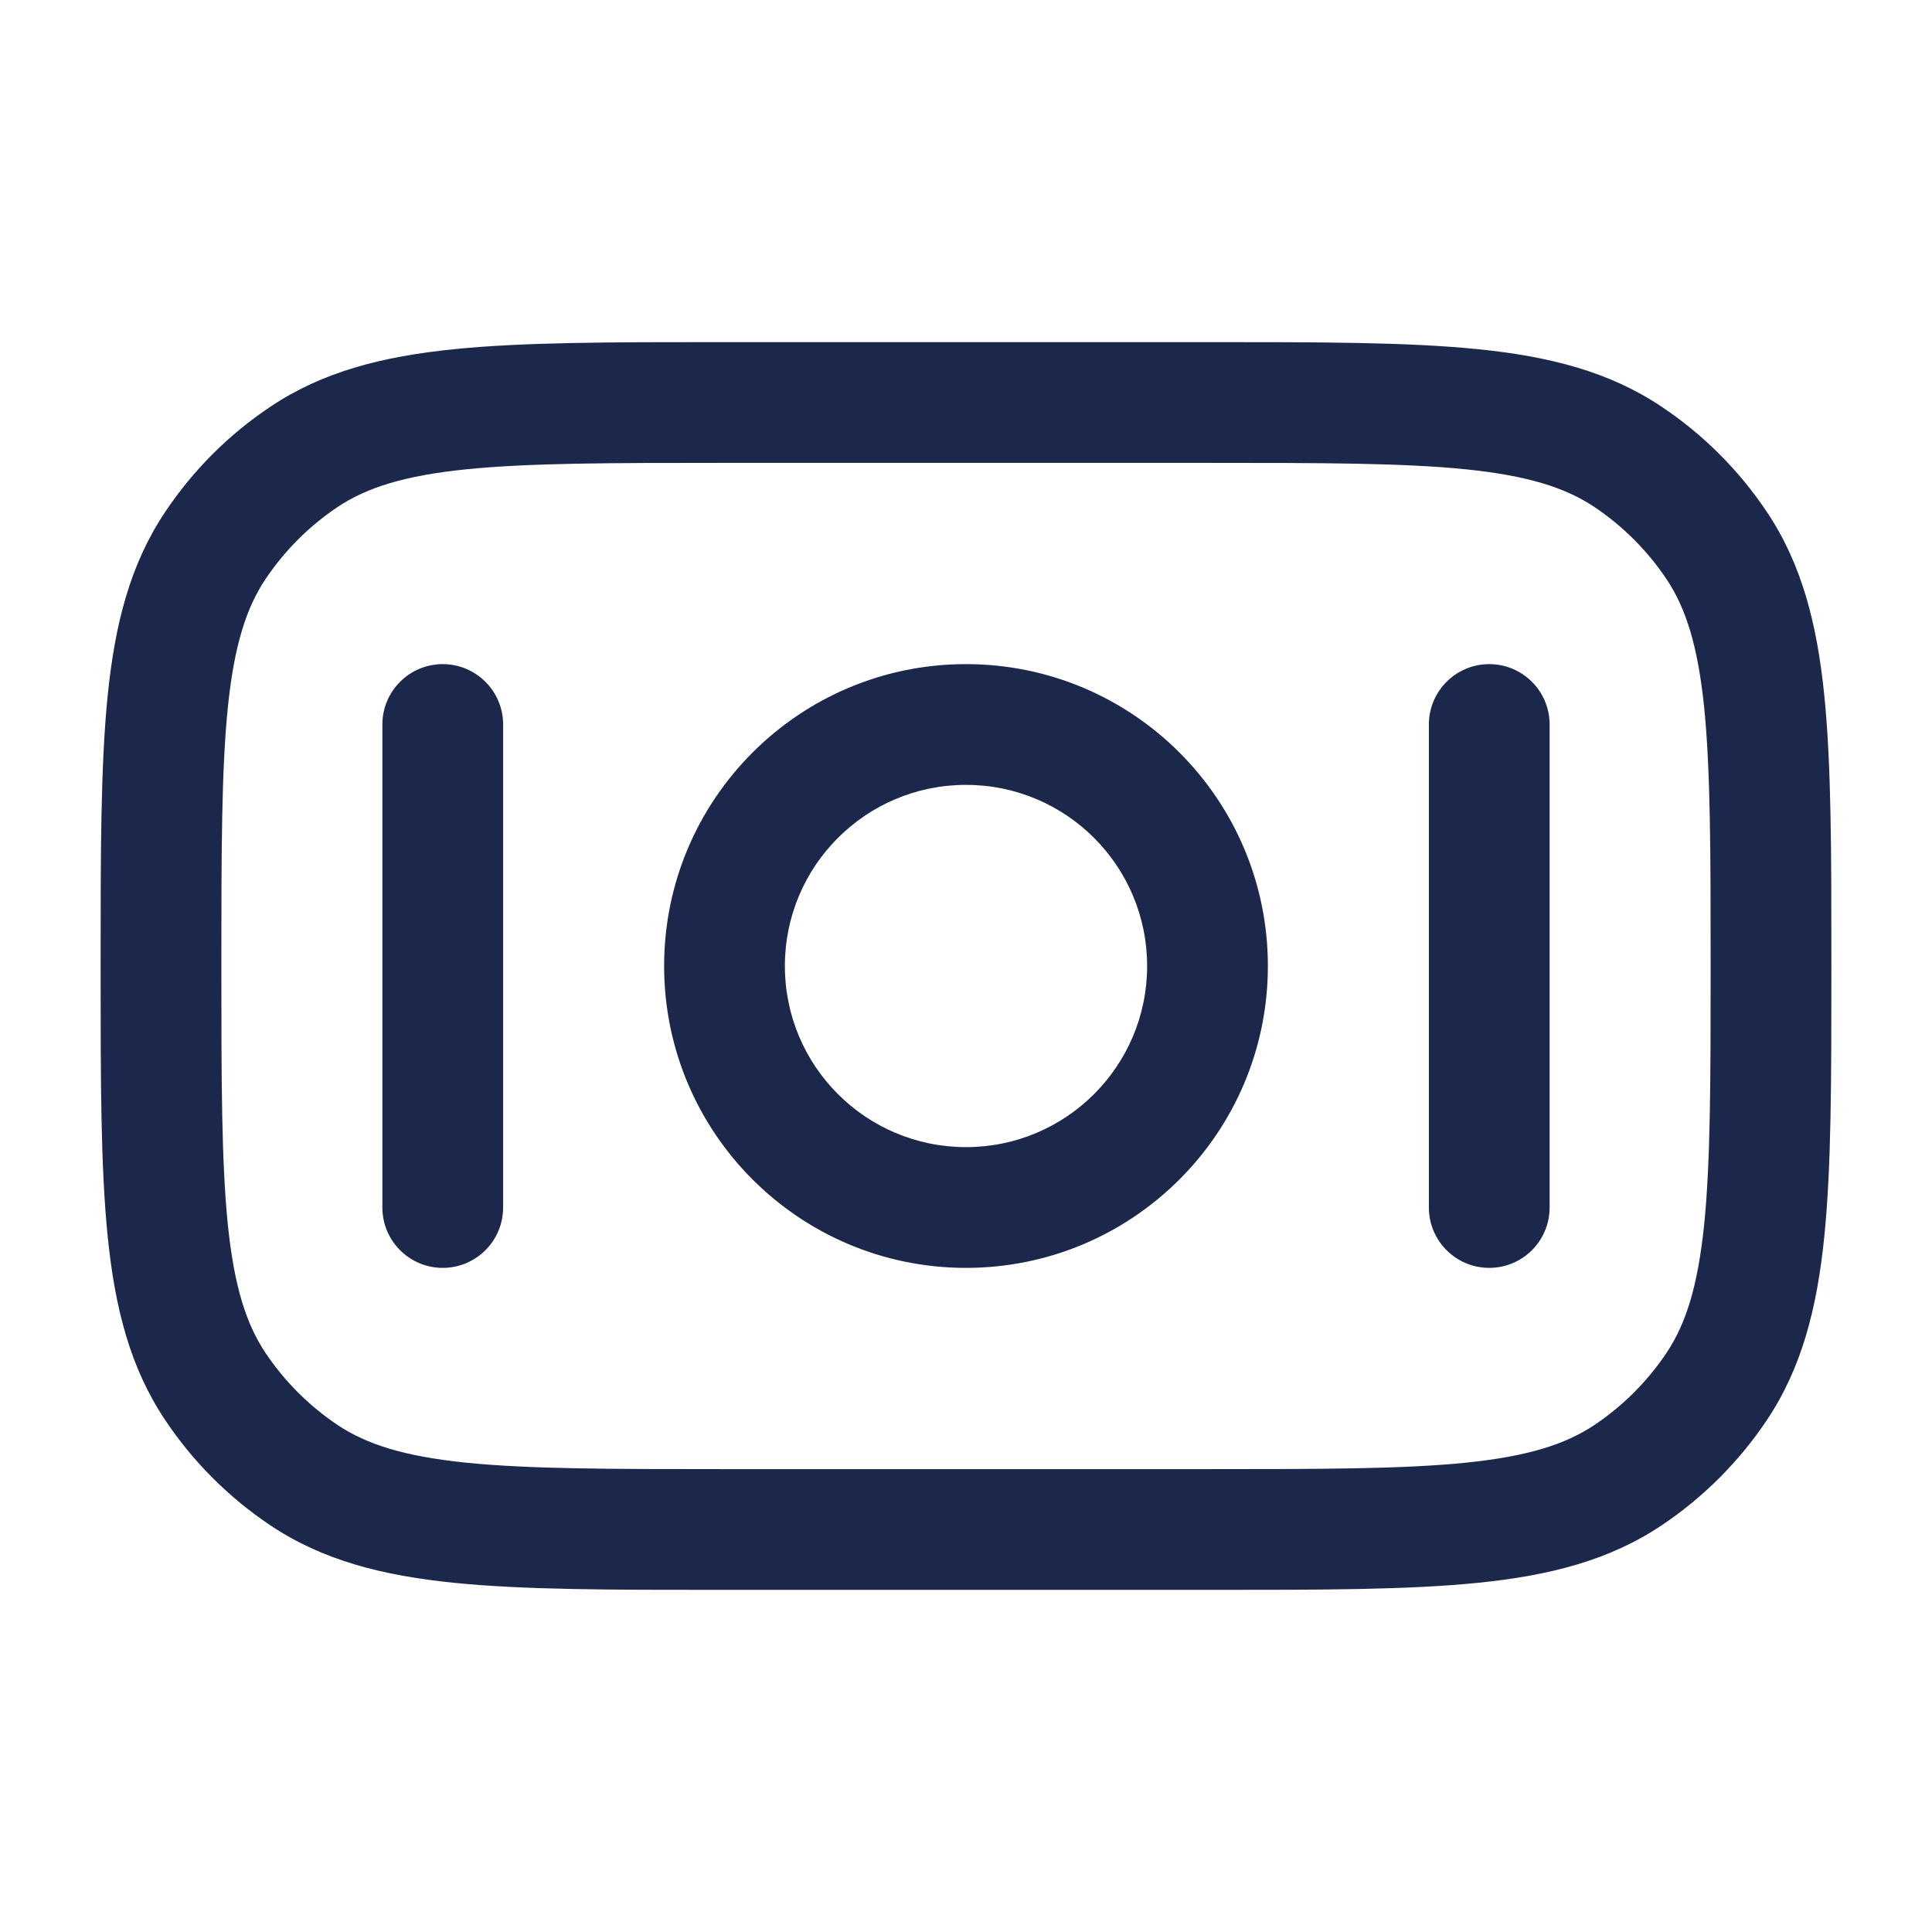 <?xml version="1.0" encoding="utf-8"?><!-- Скачано с сайта svg4.ru / Downloaded from svg4.ru -->
<svg width="800px" height="800px" viewBox="0 0 24 24" fill="none" xmlns="http://www.w3.org/2000/svg">
<path fill-rule="evenodd" clip-rule="evenodd" d="M18.21 5.83C17.429 5.751 16.42 5.75 15 5.75L9 5.75C7.58 5.75 6.571 5.751 5.79 5.83C5.021 5.909 4.555 6.057 4.194 6.298C3.84 6.535 3.535 6.84 3.298 7.194C3.057 7.555 2.909 8.021 2.83 8.79C2.751 9.571 2.75 10.58 2.75 12C2.75 13.42 2.751 14.429 2.83 15.21C2.909 15.979 3.057 16.445 3.298 16.806C3.535 17.16 3.84 17.465 4.194 17.702C4.555 17.943 5.021 18.091 5.79 18.17C6.571 18.249 7.58 18.25 9 18.25H15C16.42 18.25 17.429 18.249 18.21 18.17C18.979 18.091 19.445 17.943 19.806 17.702C20.16 17.465 20.465 17.16 20.702 16.806C20.943 16.445 21.091 15.979 21.17 15.21C21.249 14.429 21.25 13.42 21.25 12C21.25 10.58 21.249 9.571 21.17 8.79C21.091 8.021 20.943 7.555 20.702 7.194C20.465 6.84 20.16 6.535 19.806 6.298C19.445 6.057 18.979 5.909 18.21 5.83ZM18.362 4.338C19.25 4.428 19.991 4.617 20.639 5.051C21.158 5.397 21.603 5.842 21.95 6.361C22.383 7.009 22.572 7.75 22.662 8.638C22.75 9.504 22.75 10.589 22.75 11.958V12.042C22.75 13.411 22.75 14.496 22.662 15.362C22.572 16.25 22.383 16.991 21.95 17.639C21.603 18.158 21.158 18.603 20.639 18.95C19.991 19.383 19.25 19.572 18.362 19.662C17.496 19.75 16.411 19.75 15.042 19.75H8.958C7.589 19.75 6.504 19.75 5.638 19.662C4.75 19.572 4.009 19.383 3.361 18.95C2.842 18.603 2.397 18.158 2.051 17.639C1.617 16.991 1.428 16.25 1.338 15.362C1.25 14.496 1.25 13.411 1.25 12.042V11.958C1.25 10.589 1.25 9.504 1.338 8.638C1.428 7.75 1.617 7.009 2.051 6.361C2.397 5.842 2.842 5.397 3.361 5.051C4.009 4.617 4.75 4.428 5.638 4.338C6.504 4.25 7.589 4.25 8.958 4.25L15.042 4.25C16.411 4.25 17.496 4.25 18.362 4.338ZM5.5 8.25C5.914 8.25 6.25 8.586 6.25 9L6.25 15C6.25 15.414 5.914 15.75 5.5 15.75C5.086 15.75 4.75 15.414 4.75 15L4.75 9C4.75 8.586 5.086 8.25 5.5 8.25ZM12 9.75C10.757 9.75 9.75 10.757 9.75 12C9.75 13.243 10.757 14.25 12 14.25C13.243 14.25 14.25 13.243 14.25 12C14.25 10.757 13.243 9.75 12 9.75ZM8.25 12C8.25 9.929 9.929 8.25 12 8.25C14.071 8.25 15.75 9.929 15.75 12C15.75 14.071 14.071 15.75 12 15.75C9.929 15.75 8.25 14.071 8.25 12ZM18.5 8.25C18.914 8.25 19.25 8.586 19.25 9V15C19.25 15.414 18.914 15.75 18.5 15.75C18.086 15.75 17.75 15.414 17.75 15V9C17.75 8.586 18.086 8.25 18.5 8.25Z" fill="#1C274C"/>
</svg>
